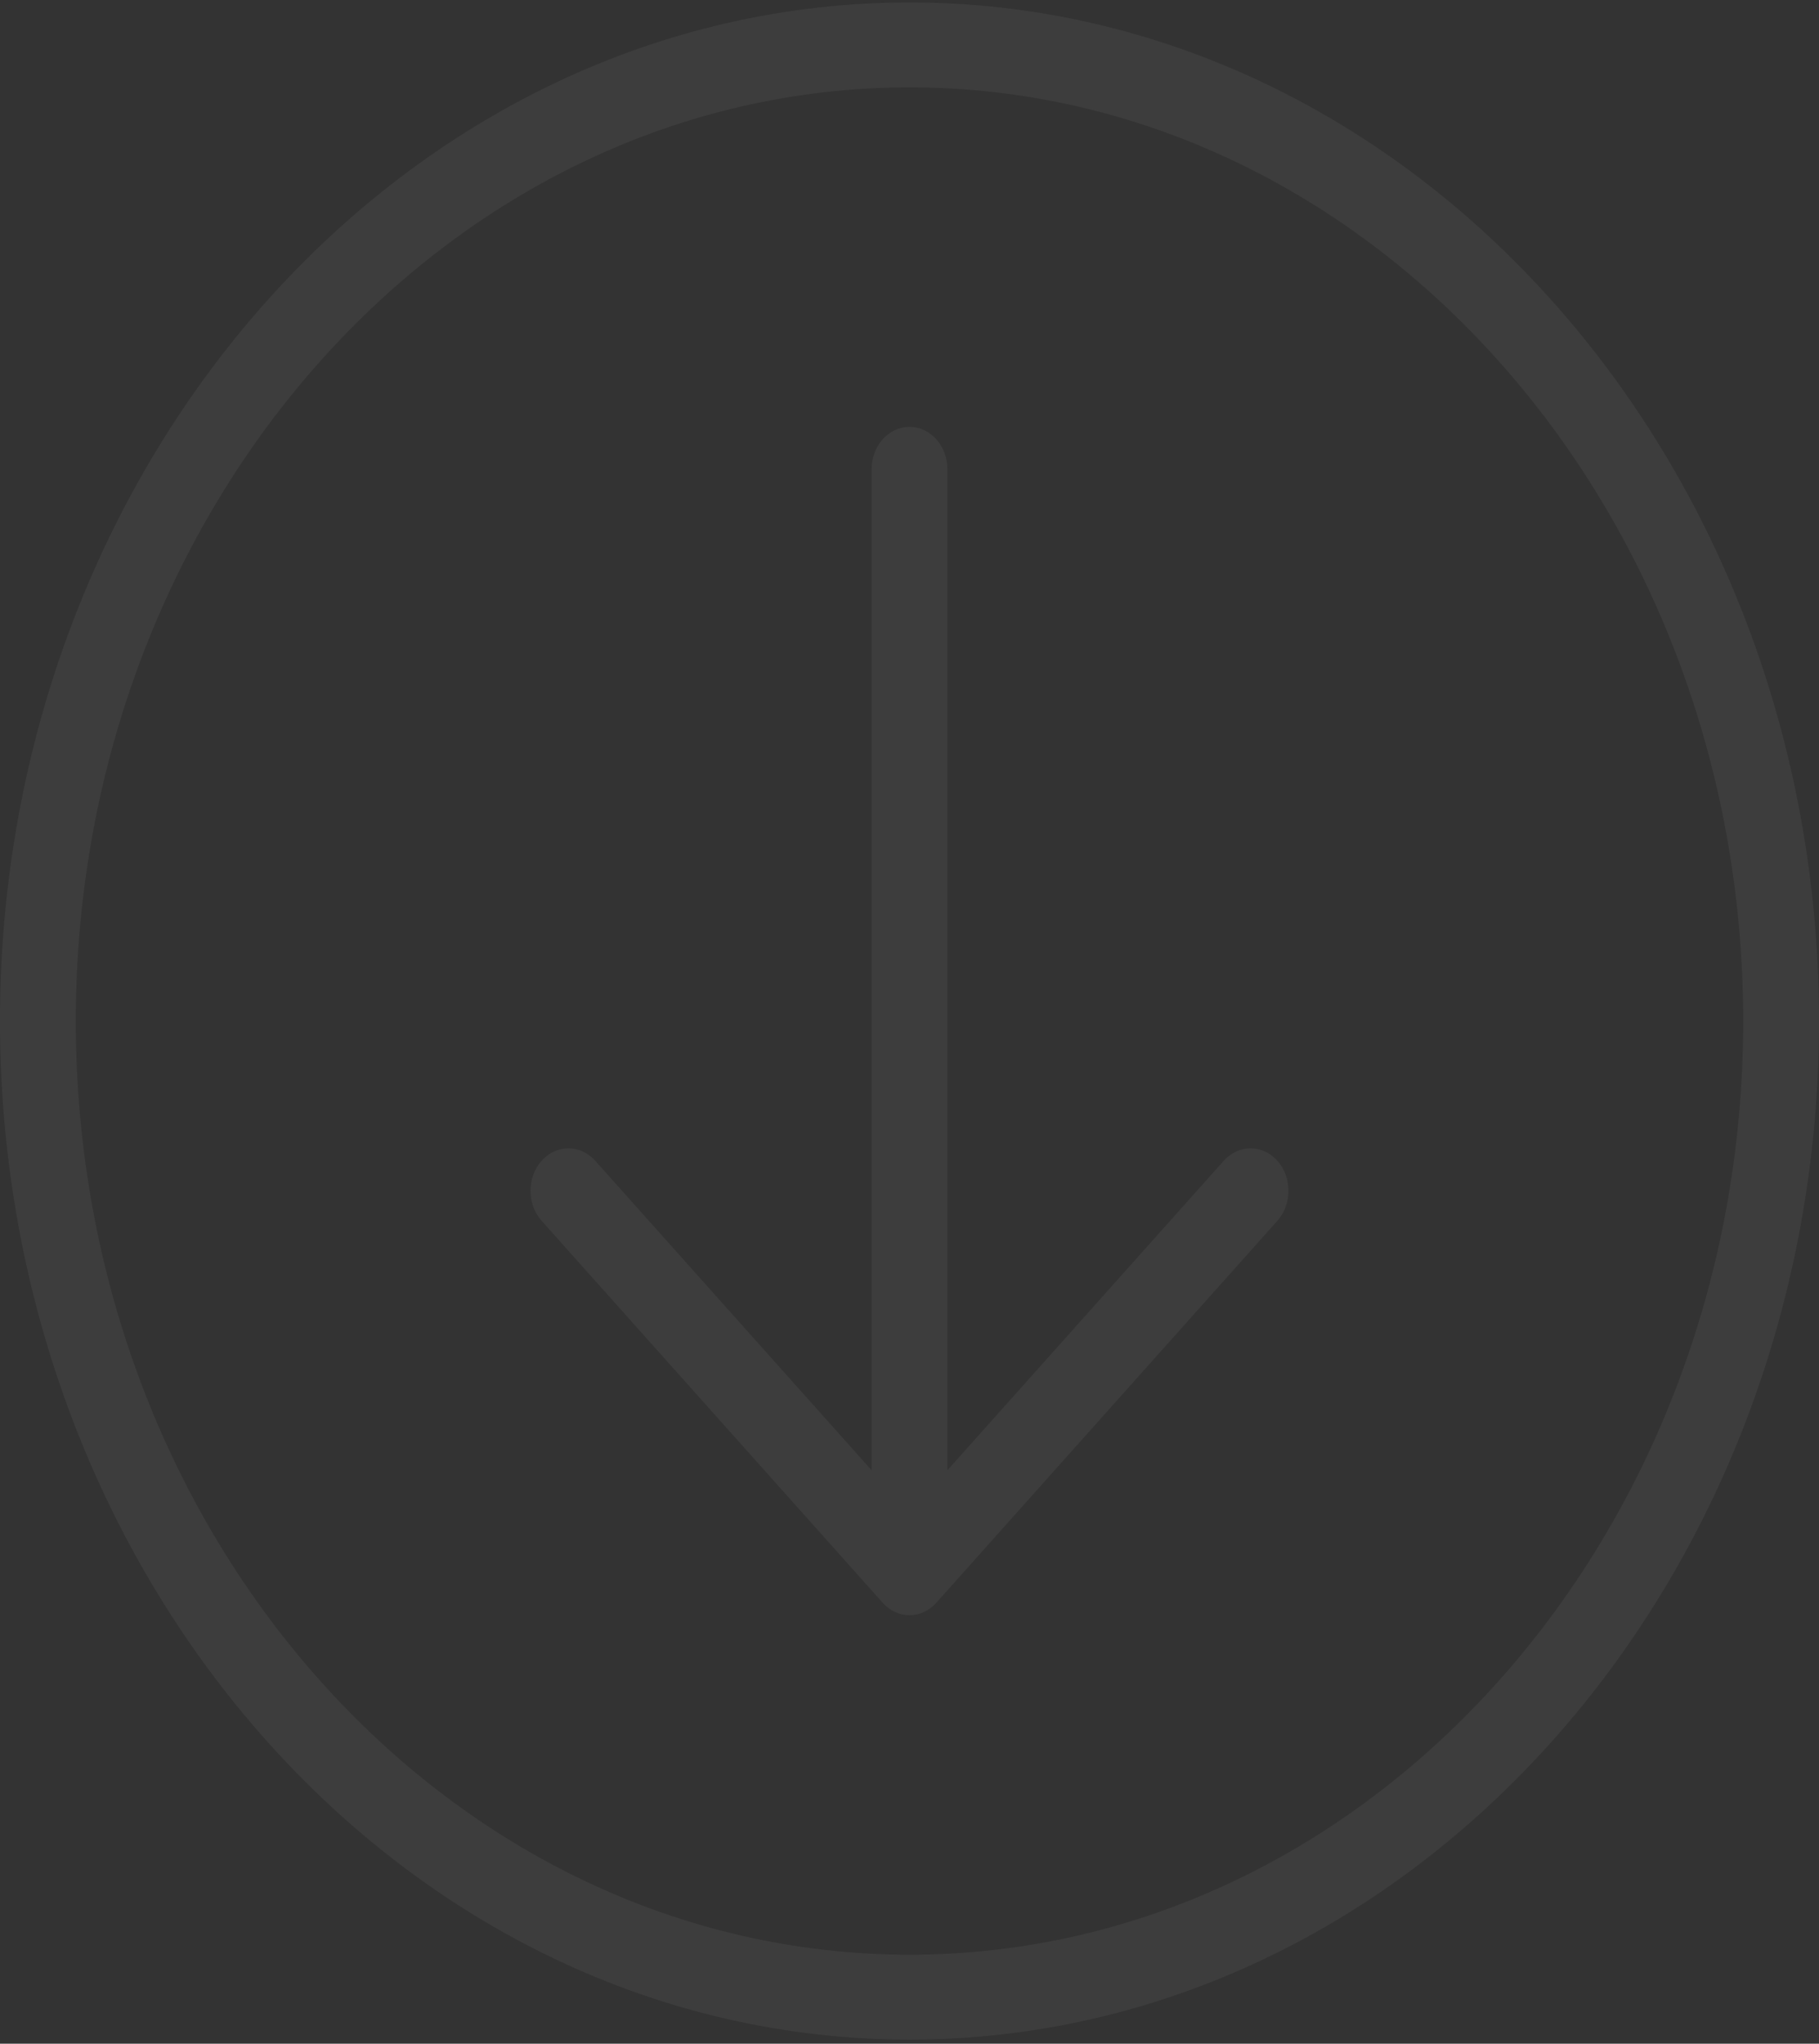 <svg height="575" viewBox="0 0 512 575" width="512" xmlns="http://www.w3.org/2000/svg"><rect x="0" y="0" width="512" height="575" fill="#333333" stroke="none"/><g fill="#fff" fill-opacity=".1" opacity=".5" transform="translate(0 .701)"><path d="m256 0c-141.156 0-256 128.557-256 286.567s114.844 286.567 256 286.567 256-128.557 256-286.567-114.844-286.567-256-286.567zm0 549.254c-129.396 0-234.667-117.841-234.667-262.687 0-144.846 105.271-262.687 234.667-262.687s234.667 117.841 234.667 262.687c0 144.846-105.271 262.687-234.667 262.687z"/><path d="m344.458 325.886-77.792 87.081v-281.624c0-6.6-4.771-11.941-10.667-11.941s-10.667 5.341-10.667 11.941v281.623l-77.792-87.081c-4.167-4.665-10.917-4.665-15.083 0-4.167 4.665-4.167 12.221 0 16.884l96 107.463c2.083 2.332 4.813 3.498 7.542 3.498s5.458-1.166 7.542-3.498l96-107.463c4.167-4.665 4.167-12.221 0-16.884-4.167-4.663-10.916-4.663-15.083.001z"/></g></svg>